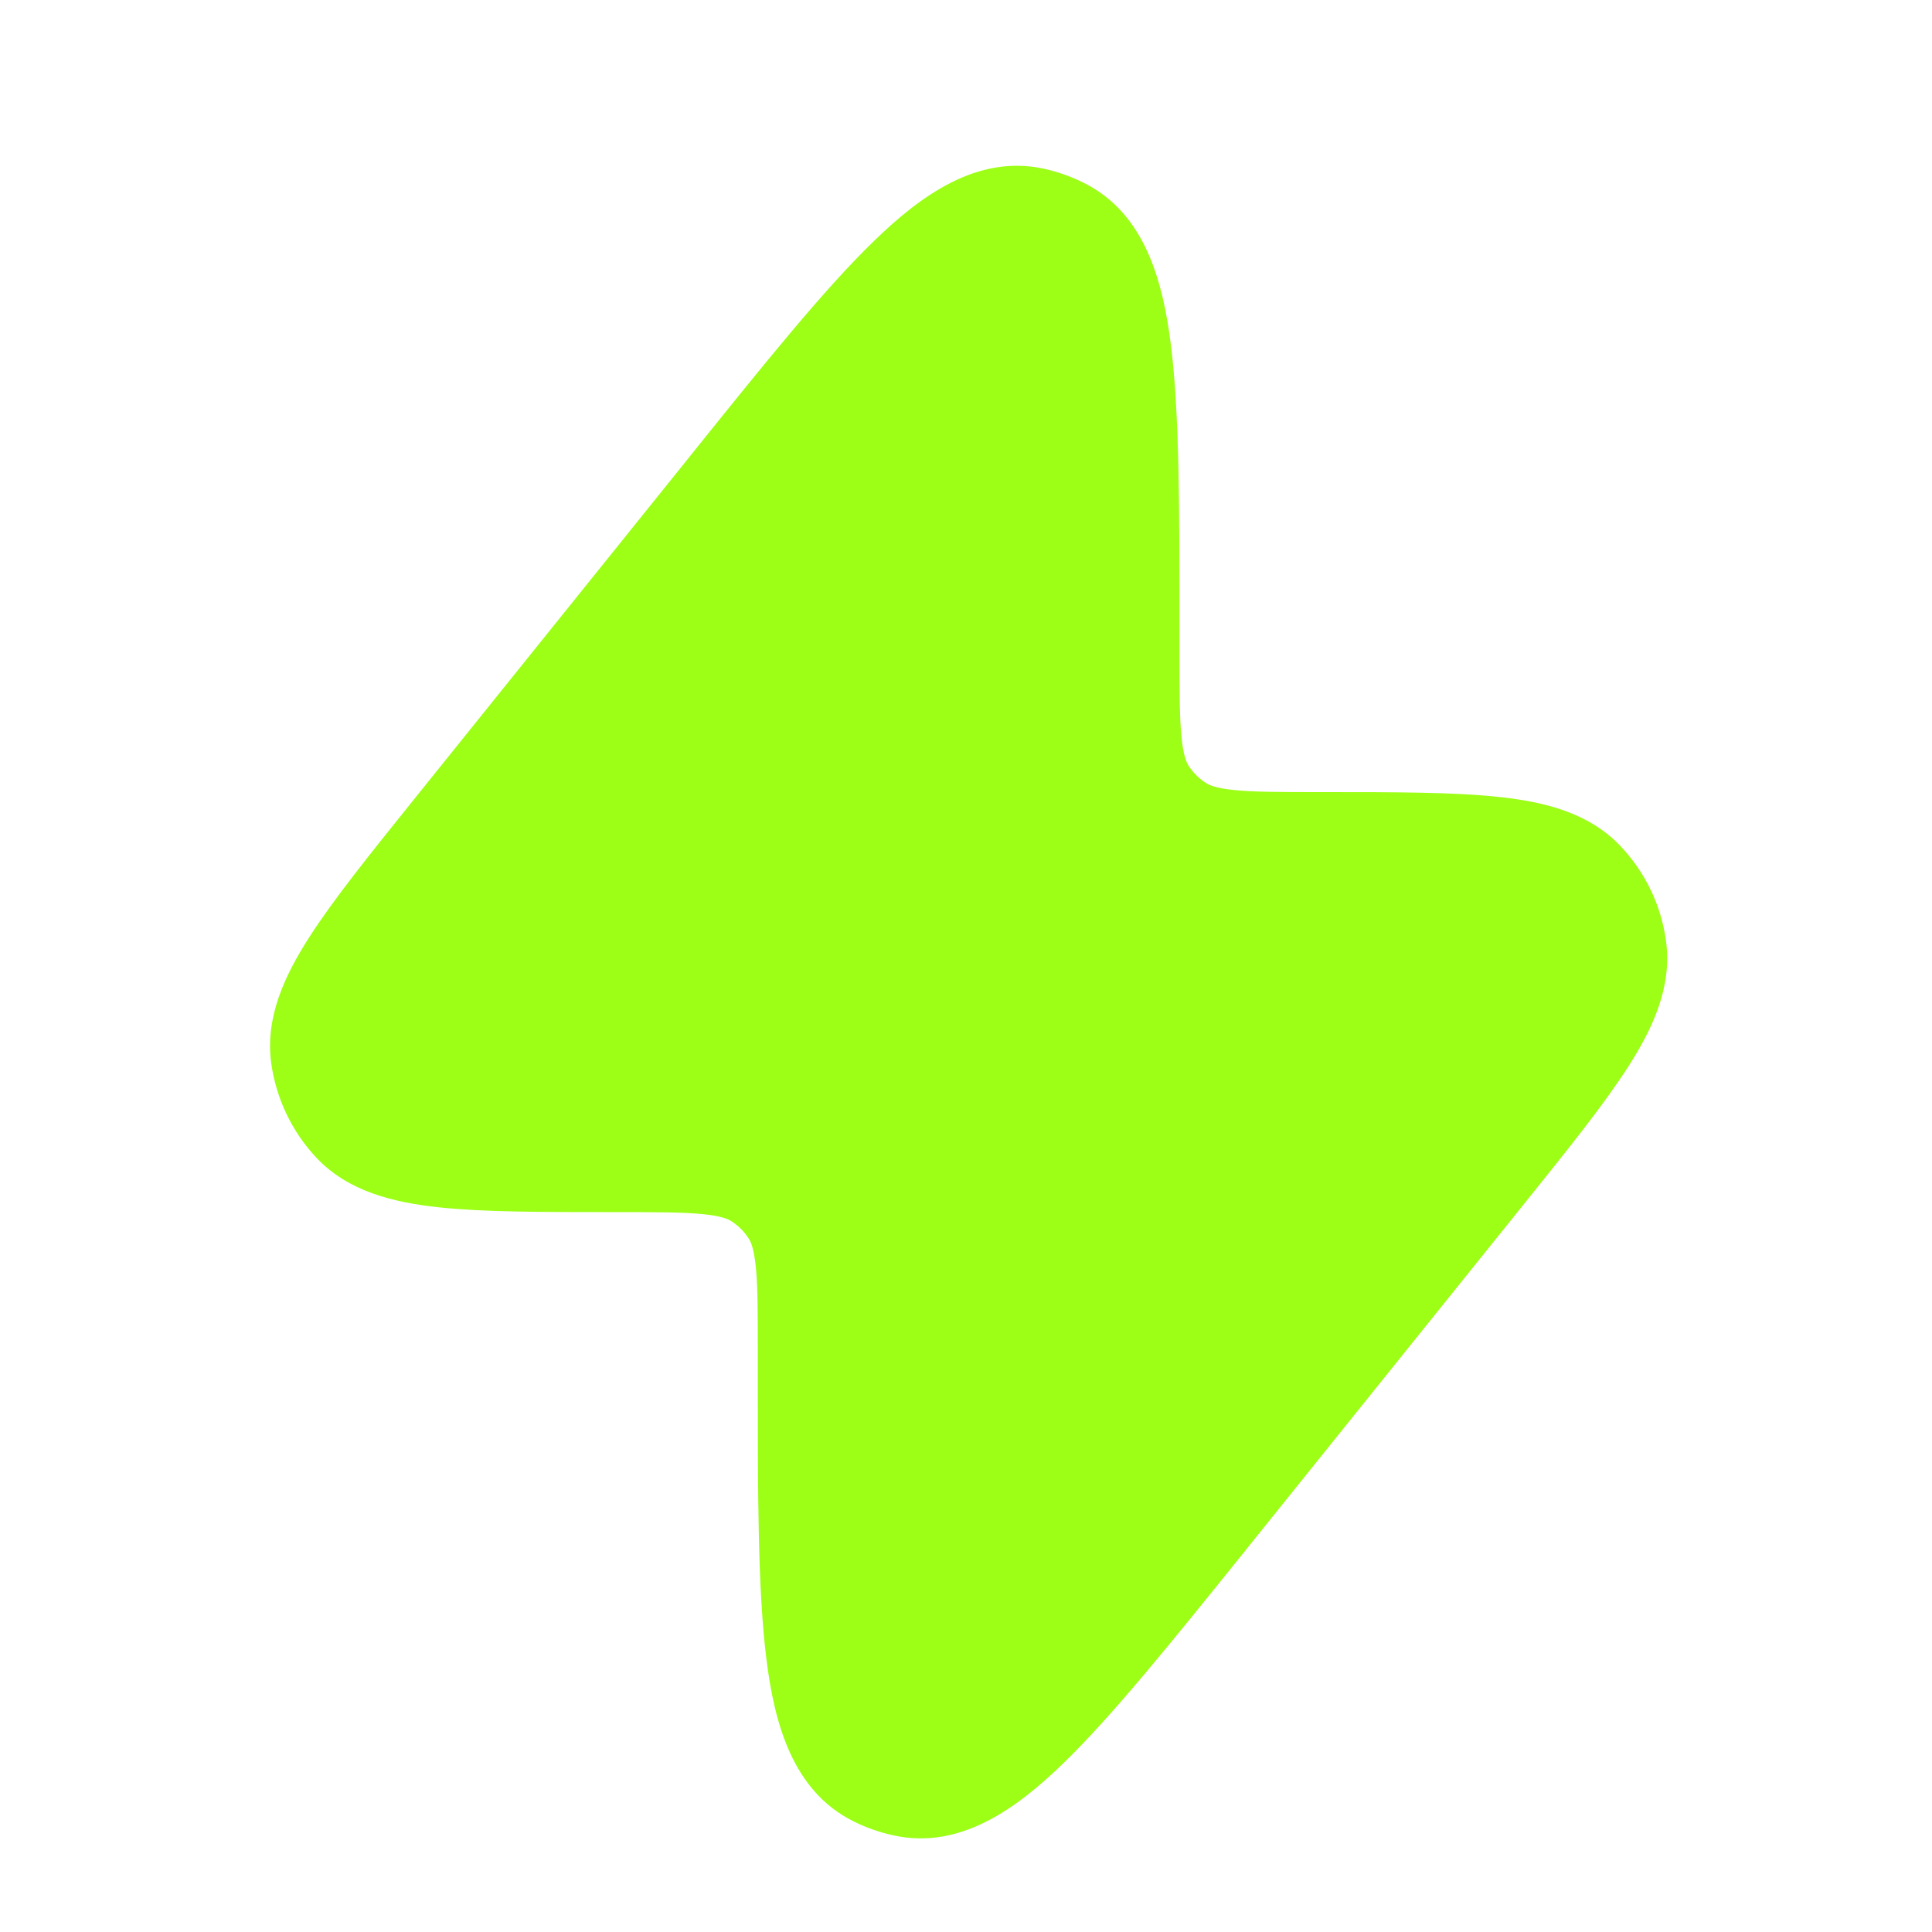 <svg width="21" height="21" viewBox="0 0 21 21" fill="none" xmlns="http://www.w3.org/2000/svg">
<path fillRule="evenodd" clipRule="evenodd" d="M11.346 1.834C10.62 1.676 10.004 2.129 9.494 2.625C8.957 3.146 8.316 3.943 7.513 4.942L7.513 4.942L7.483 4.98L4.534 8.646L4.51 8.676C4.021 9.284 3.621 9.781 3.357 10.194C3.096 10.603 2.878 11.06 2.949 11.562C3.003 11.944 3.174 12.301 3.438 12.583C3.785 12.952 4.278 13.069 4.76 13.122C5.247 13.175 5.884 13.175 6.665 13.175H6.665H6.703C7.141 13.175 7.424 13.176 7.637 13.197C7.841 13.217 7.913 13.251 7.95 13.274C8.026 13.323 8.09 13.387 8.138 13.462C8.162 13.499 8.195 13.571 8.216 13.775C8.237 13.988 8.237 14.271 8.237 14.709V14.925V14.973C8.237 16.255 8.237 17.277 8.329 18.02C8.415 18.726 8.612 19.466 9.277 19.797C9.415 19.866 9.561 19.917 9.712 19.95C10.437 20.109 11.054 19.656 11.564 19.16C12.101 18.638 12.741 17.841 13.545 16.843L13.545 16.843L13.575 16.805L16.524 13.138L16.548 13.108C17.037 12.5 17.436 12.004 17.7 11.591C17.962 11.182 18.179 10.725 18.108 10.223C18.055 9.84 17.884 9.484 17.619 9.202C17.273 8.832 16.78 8.715 16.297 8.663C15.811 8.61 15.173 8.61 14.393 8.61H14.393H14.354C13.916 8.61 13.633 8.609 13.42 8.588C13.217 8.568 13.144 8.534 13.107 8.51C13.032 8.462 12.968 8.398 12.919 8.323C12.896 8.286 12.862 8.213 12.842 8.01C12.821 7.796 12.82 7.514 12.82 7.076V6.86V6.811C12.82 5.53 12.82 4.507 12.729 3.765C12.642 3.058 12.446 2.319 11.781 1.988C11.643 1.919 11.497 1.867 11.346 1.834Z" fill="#9CFF15"/>
</svg>
